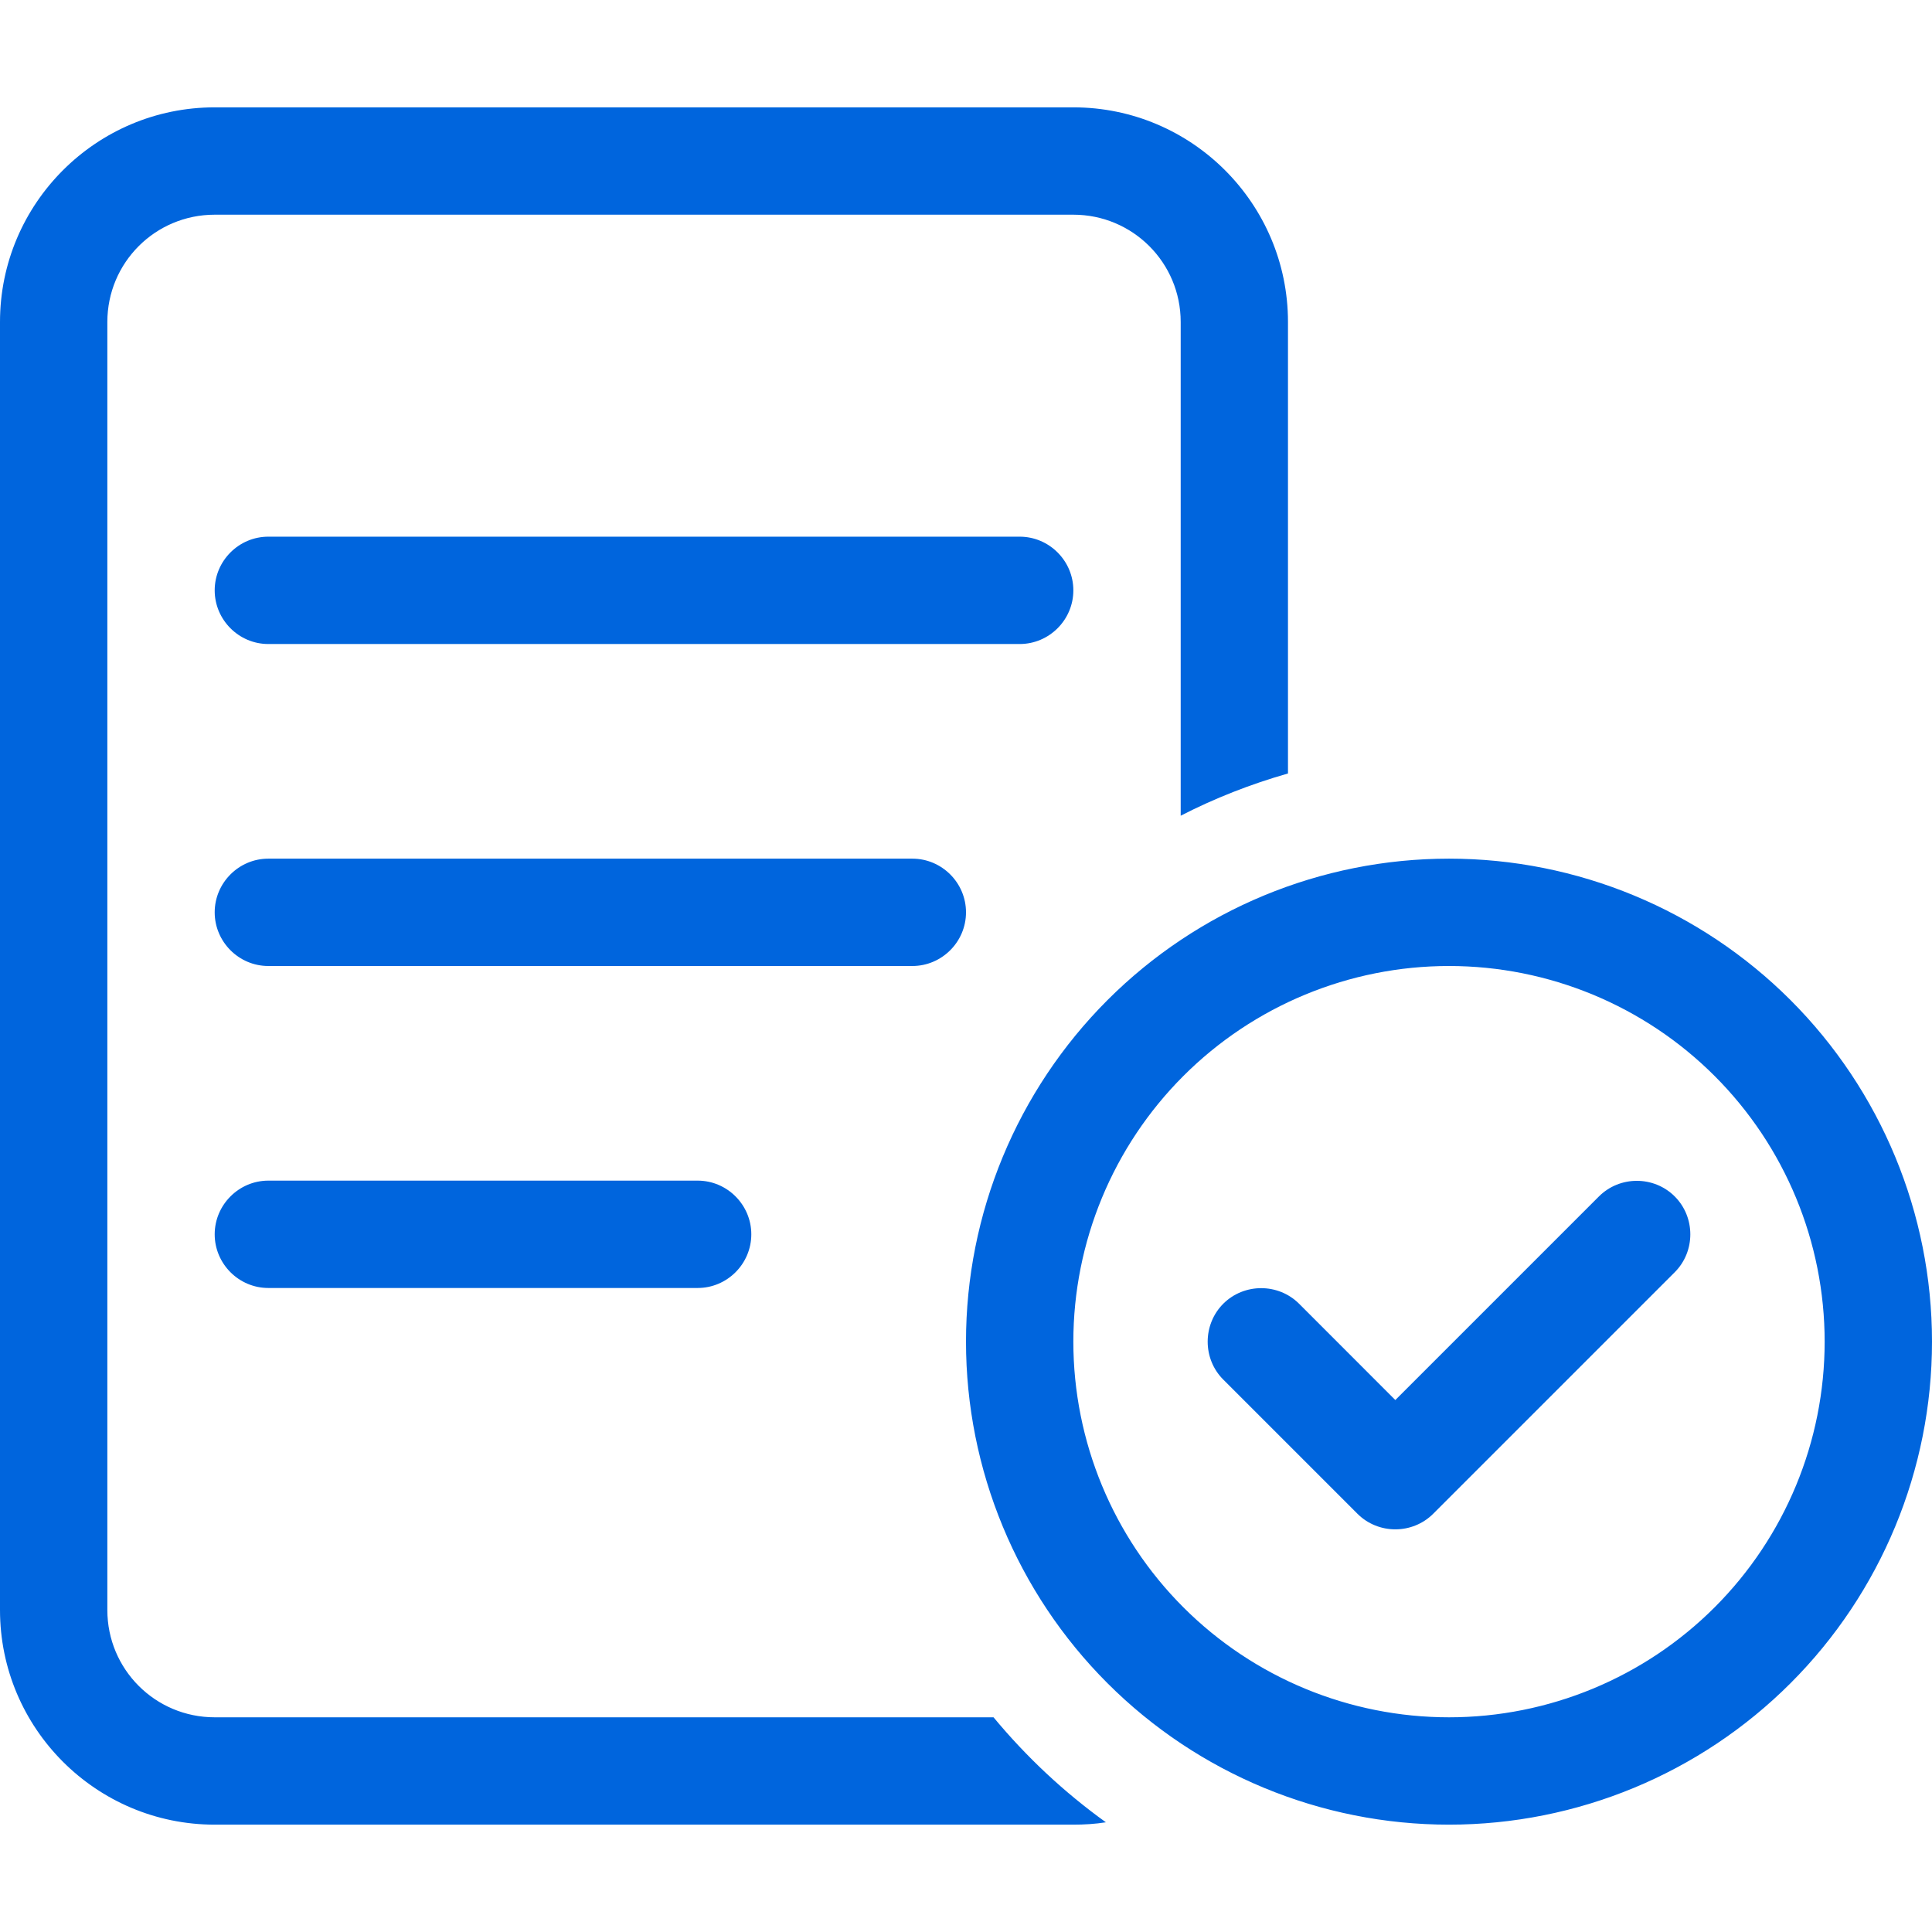 <?xml version="1.0" encoding="UTF-8"?> <svg xmlns="http://www.w3.org/2000/svg" width="32" height="32" viewBox="0 0 32 32" fill="none"> <path d="M17.778 3.556H3.556C2.572 3.556 1.778 4.35 1.778 5.333V26.667C1.778 27.65 2.572 28.444 3.556 28.444H16.456C17 29.1 17.622 29.683 18.317 30.183C18.139 30.211 17.961 30.222 17.778 30.222H3.556C1.594 30.222 0 28.628 0 26.667V5.333C0 3.372 1.594 1.778 3.556 1.778H17.778C19.739 1.778 21.333 3.372 21.333 5.333V12.811C20.711 12.989 20.117 13.222 19.556 13.511V5.333C19.556 4.35 18.761 3.556 17.778 3.556ZM3.556 9.778C3.556 9.289 3.956 8.889 4.444 8.889H16.889C17.378 8.889 17.778 9.289 17.778 9.778C17.778 10.267 17.378 10.667 16.889 10.667H4.444C3.956 10.667 3.556 10.267 3.556 9.778ZM4.444 14.222H15.111C15.6 14.222 16 14.622 16 15.111C16 15.6 15.6 16 15.111 16H4.444C3.956 16 3.556 15.6 3.556 15.111C3.556 14.622 3.956 14.222 4.444 14.222ZM4.444 19.555H11.556C12.044 19.555 12.444 19.956 12.444 20.444C12.444 20.933 12.044 21.333 11.556 21.333H4.444C3.956 21.333 3.556 20.933 3.556 20.444C3.556 19.956 3.956 19.555 4.444 19.555ZM24 28.444C25.65 28.444 27.233 27.789 28.4 26.622C29.567 25.455 30.222 23.872 30.222 22.222C30.222 20.572 29.567 18.989 28.4 17.822C27.233 16.655 25.65 16 24 16C22.35 16 20.767 16.655 19.6 17.822C18.433 18.989 17.778 20.572 17.778 22.222C17.778 23.872 18.433 25.455 19.6 26.622C20.767 27.789 22.35 28.444 24 28.444ZM24 14.222C26.122 14.222 28.157 15.065 29.657 16.565C31.157 18.066 32 20.101 32 22.222C32 24.344 31.157 26.379 29.657 27.879C28.157 29.379 26.122 30.222 24 30.222C21.878 30.222 19.843 29.379 18.343 27.879C16.843 26.379 16 24.344 16 22.222C16 20.101 16.843 18.066 18.343 16.565C19.843 15.065 21.878 14.222 24 14.222ZM26.483 19.817C26.828 19.472 27.394 19.472 27.739 19.817C28.083 20.161 28.083 20.728 27.739 21.072L23.739 25.072C23.394 25.417 22.828 25.417 22.483 25.072L20.261 22.85C19.917 22.506 19.917 21.939 20.261 21.594C20.606 21.25 21.172 21.25 21.517 21.594L23.111 23.189L26.483 19.817Z" fill="#0065DD"></path> </svg> 